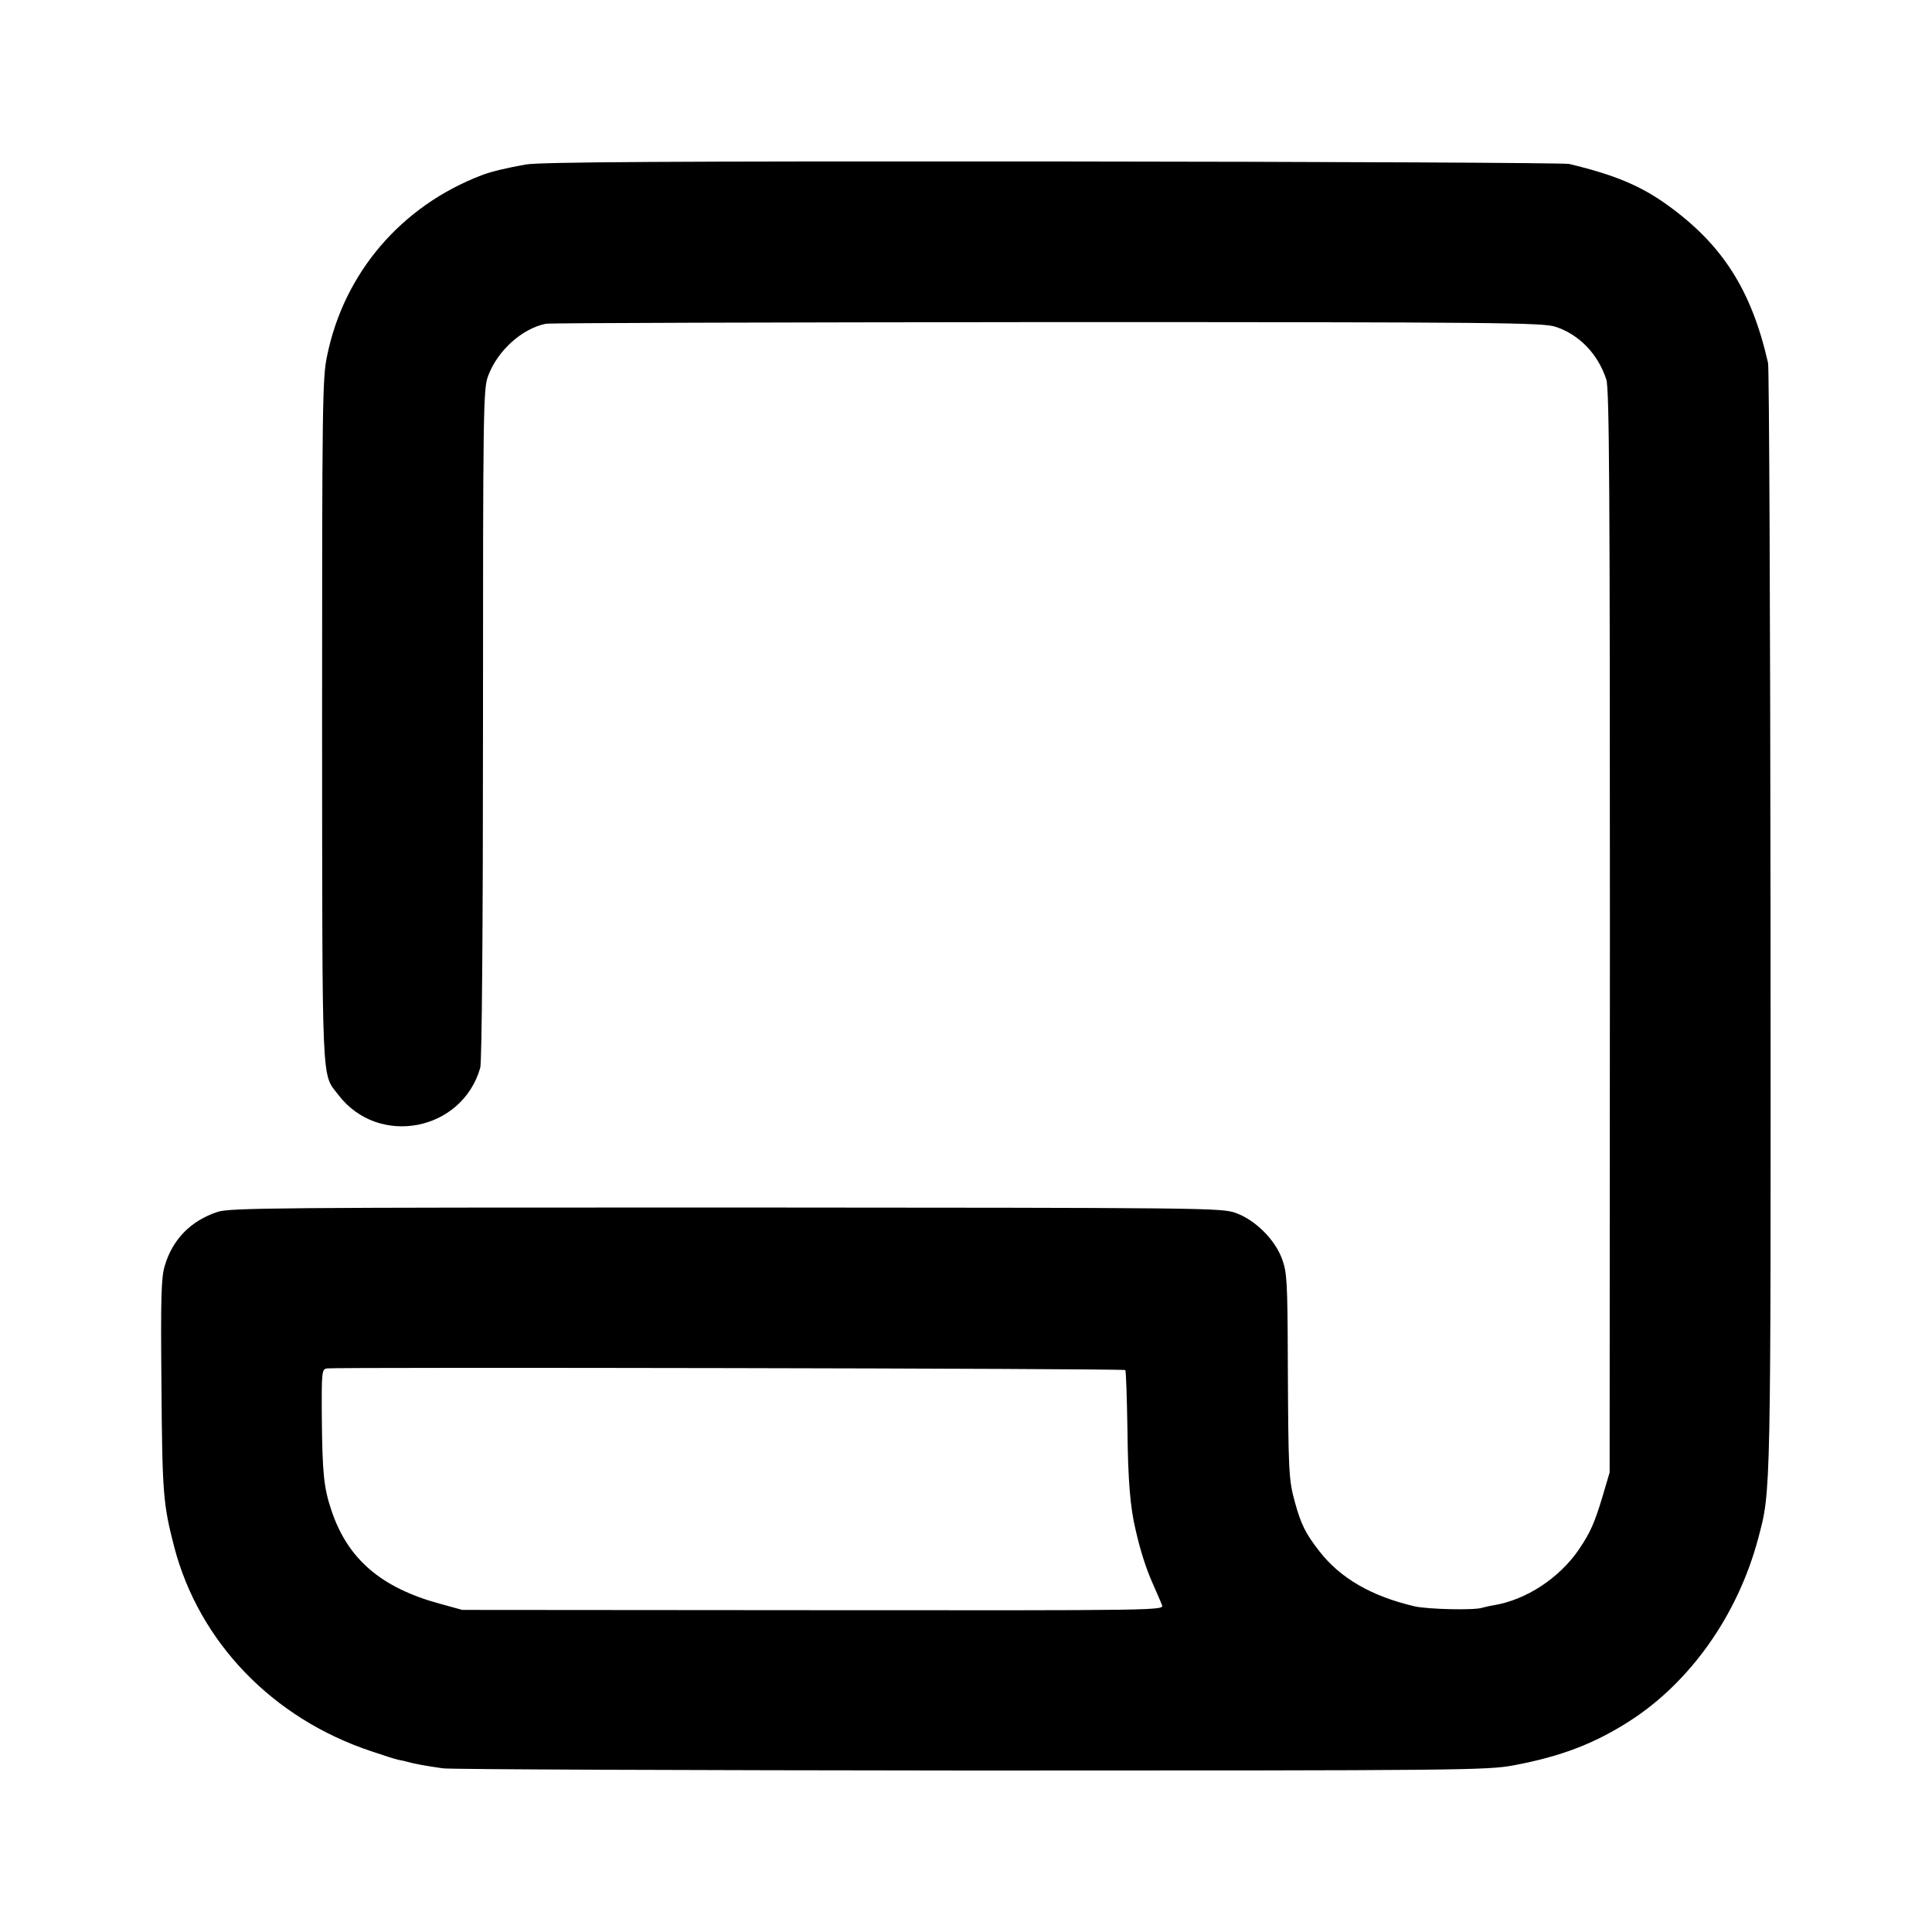 <?xml version="1.0" standalone="no"?>
<!DOCTYPE svg PUBLIC "-//W3C//DTD SVG 20010904//EN"
 "http://www.w3.org/TR/2001/REC-SVG-20010904/DTD/svg10.dtd">
<svg version="1.0" xmlns="http://www.w3.org/2000/svg"
 width="700pt" height="700pt" viewBox="0 0 700 700"
 preserveAspectRatio="xMidYMid meet">
<g transform="translate(0,700) scale(0.1,-0.1)"
fill="#000000" stroke="none">
<path d="M1905 6404 c-71 -13 -124 -25 -160 -39 -291 -111 -499 -354 -560
-655 -17 -78 -18 -184 -18 -1320 1 -1355 -3 -1276 59 -1357 145 -190 448 -132
514 98 6 20 10 514 10 1246 0 1155 1 1216 19 1262 34 91 123 171 209 188 15 3
833 5 1818 6 1637 0 1795 -2 1840 -17 86 -28 154 -99 184 -191 11 -33 13 -404
13 -2000 l-1 -1960 -26 -88 c-29 -96 -44 -130 -86 -192 -71 -103 -189 -181
-307 -201 -15 -2 -34 -7 -42 -9 -27 -10 -198 -6 -246 5 -157 37 -269 102 -345
200 -50 64 -66 97 -88 176 -23 84 -24 108 -26 509 -1 293 -3 325 -21 374 -26
70 -96 140 -167 166 -52 19 -99 19 -1848 20 -1610 0 -1800 -1 -1842 -16 -97
-32 -163 -100 -191 -195 -13 -43 -15 -115 -12 -435 3 -390 6 -428 46 -583 90
-345 356 -622 714 -741 44 -15 88 -29 98 -31 10 -2 26 -5 35 -8 21 -6 63 -14
127 -23 28 -4 889 -7 1915 -8 1783 0 1869 1 1965 19 170 32 291 78 419 160
220 141 392 384 466 661 47 177 46 131 45 2240 -1 1095 -5 2004 -9 2020 -60
264 -165 428 -363 571 -98 71 -194 111 -358 150 -16 4 -858 8 -1870 9 -1407 1
-1856 -2 -1910 -11z m2172 -4368 c3 -2 6 -101 8 -218 2 -184 10 -280 30 -363
16 -71 38 -140 61 -191 14 -33 30 -68 34 -79 8 -20 4 -20 -1264 -19 l-1271 1
-80 22 c-214 58 -335 162 -394 338 -28 83 -33 135 -35 339 -1 166 0 173 19
176 36 5 2887 0 2892 -6z"/>
</g>
</svg>
